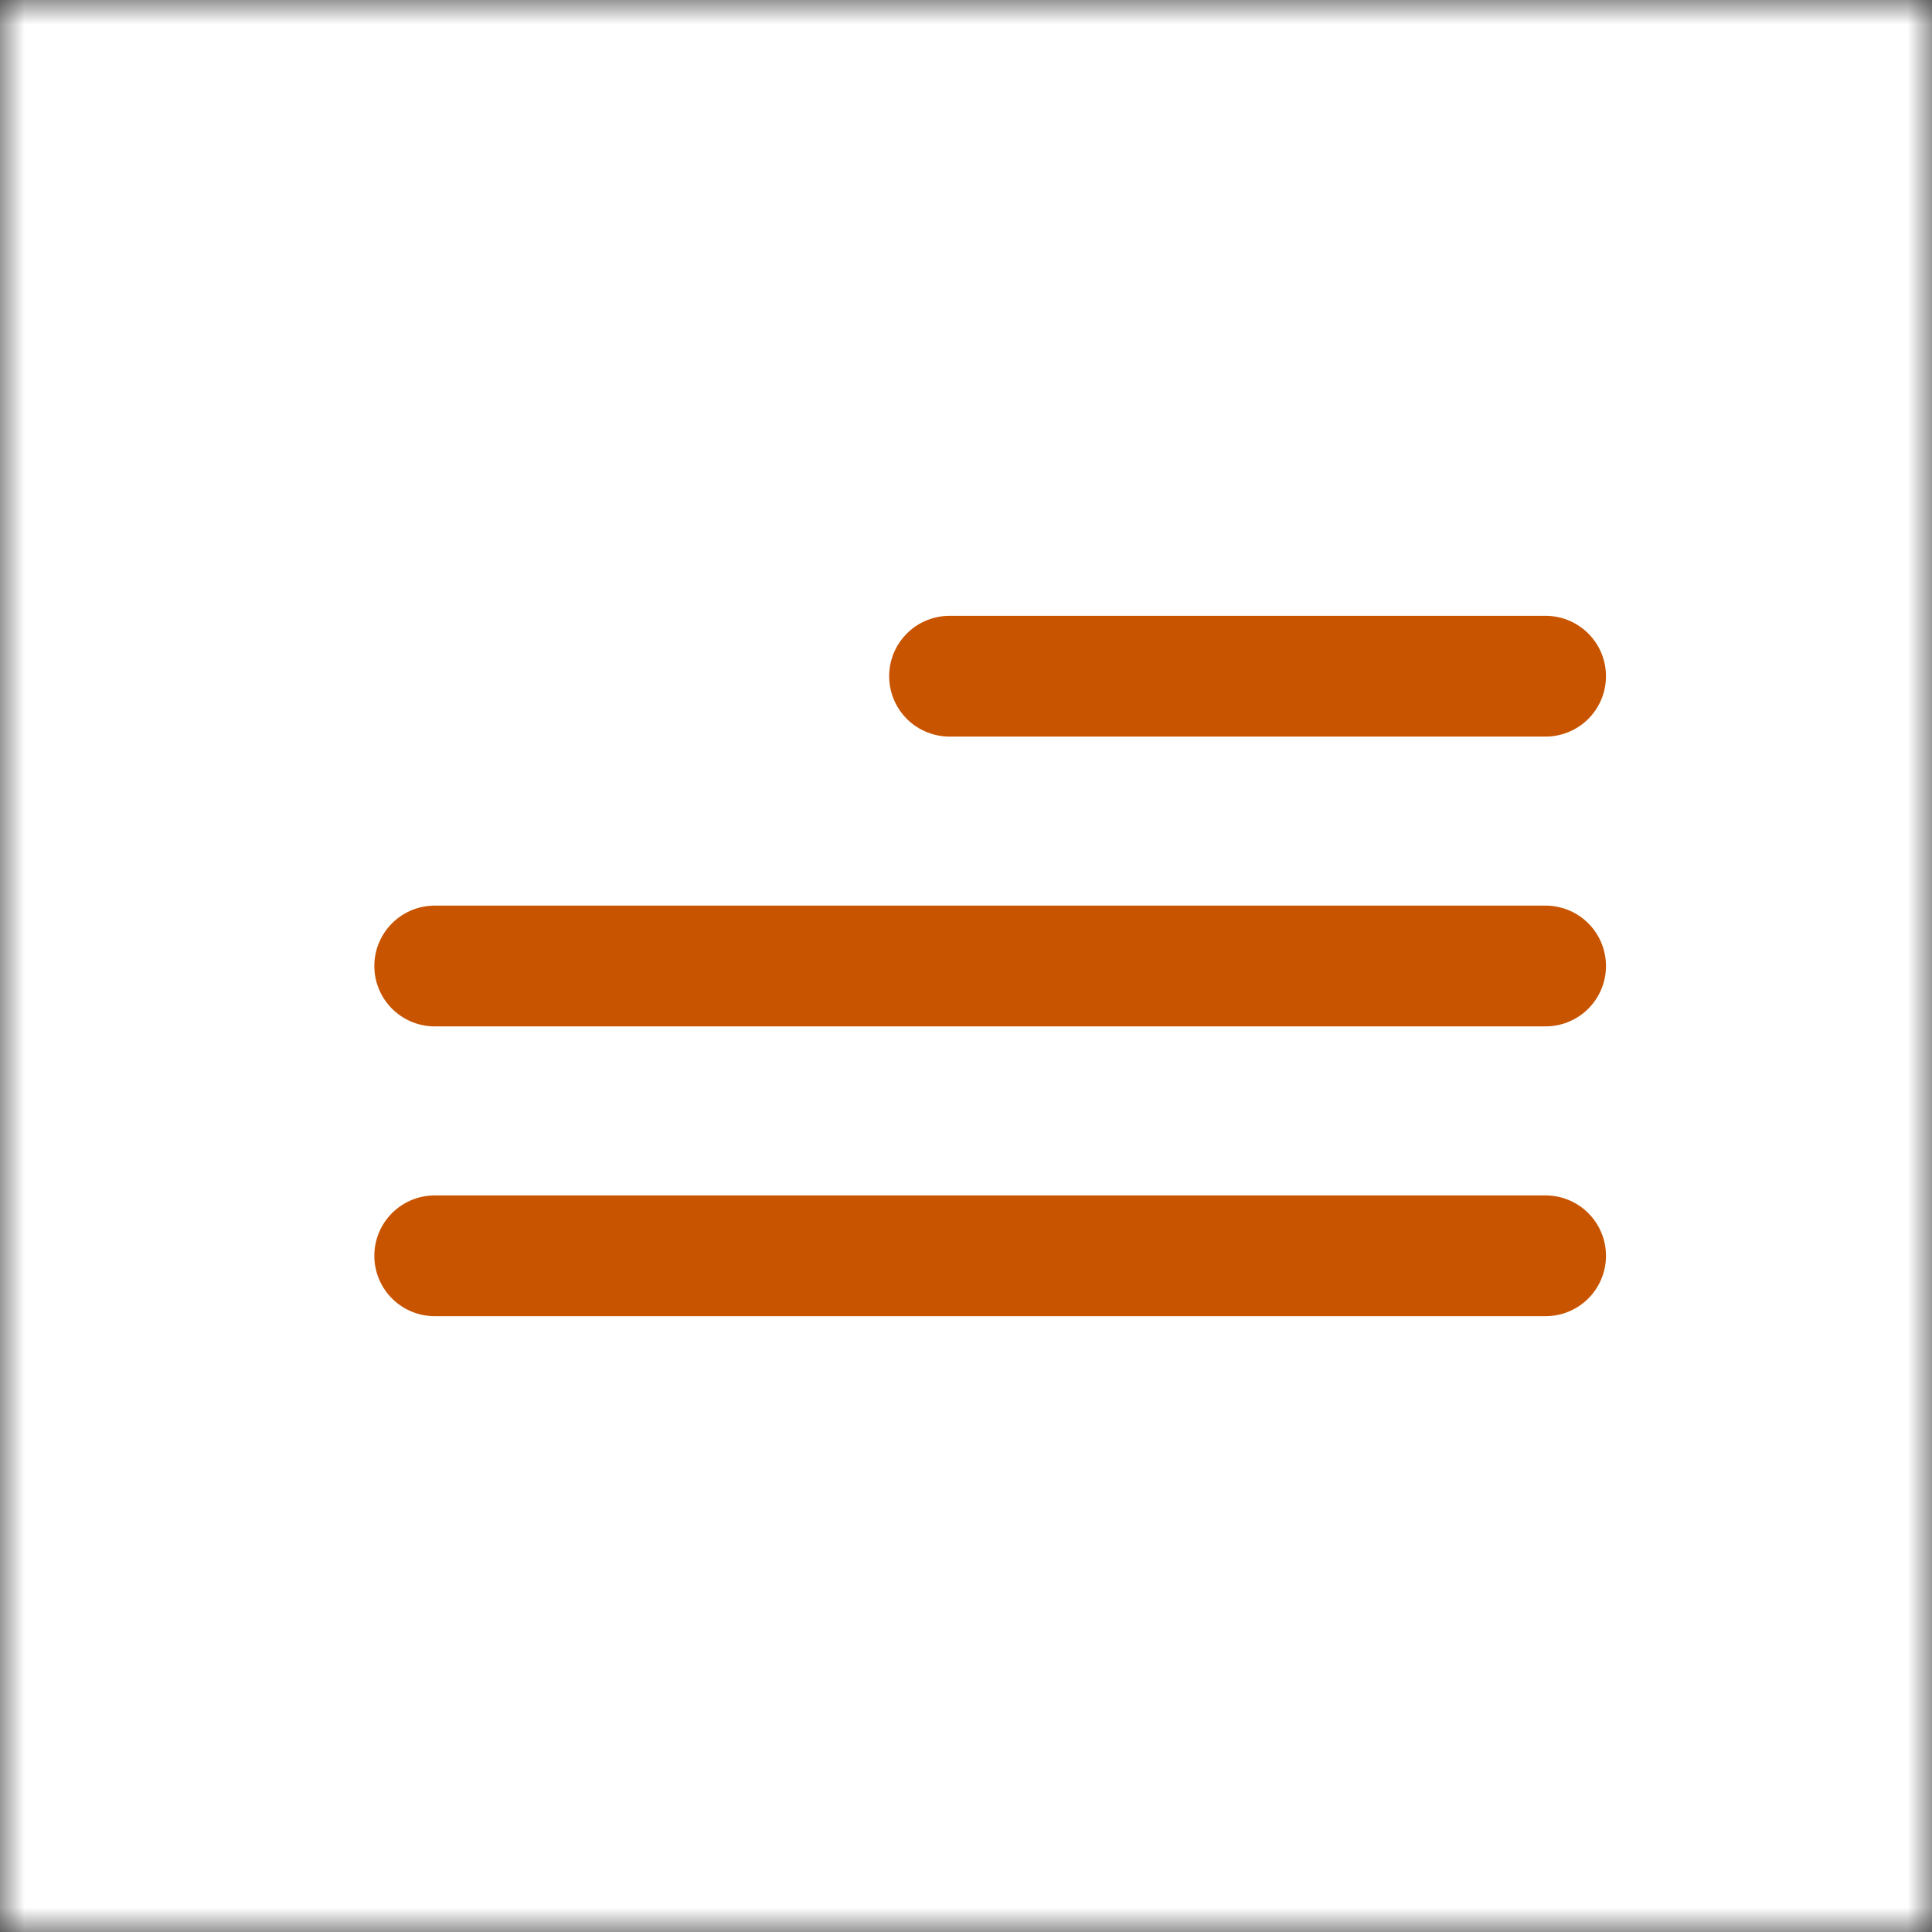 <?xml version="1.0" encoding="UTF-8"?> <svg xmlns="http://www.w3.org/2000/svg" width="40" height="40" viewBox="0 0 40 40" fill="none"><rect x="0" y="0" width="40" height="40" fill="#333333" stroke="none"/><g clip-path="url(#clip0_14110_1917)"><mask id="mask0_14110_1917" style="mask-type:luminance" maskUnits="userSpaceOnUse" x="0" y="0" width="40" height="40"><path d="M40 0H0V40H40V0Z" fill="white"></path></mask><g mask="url(#mask0_14110_1917)"><path d="M40 0H0V40H40V0Z" fill="white"></path><mask id="mask1_14110_1917" style="mask-type:luminance" maskUnits="userSpaceOnUse" x="0" y="0" width="40" height="40"><path d="M40 0H0V40H40V0Z" fill="white"></path></mask><g mask="url(#mask1_14110_1917)"><path d="M20 40C31.046 40 40 31.046 40 20C40 8.954 31.046 0 20 0C8.954 0 0 8.954 0 20C0 31.046 8.954 40 20 40Z" fill="white"></path><path d="M19.659 14H32M9 20H32M9 26H32" stroke="#C85400" stroke-width="2.5" stroke-linecap="round"></path></g></g></g><defs><clipPath id="clip0_14110_1917"><rect width="40" height="40" fill="white"></rect></clipPath></defs></svg> 
